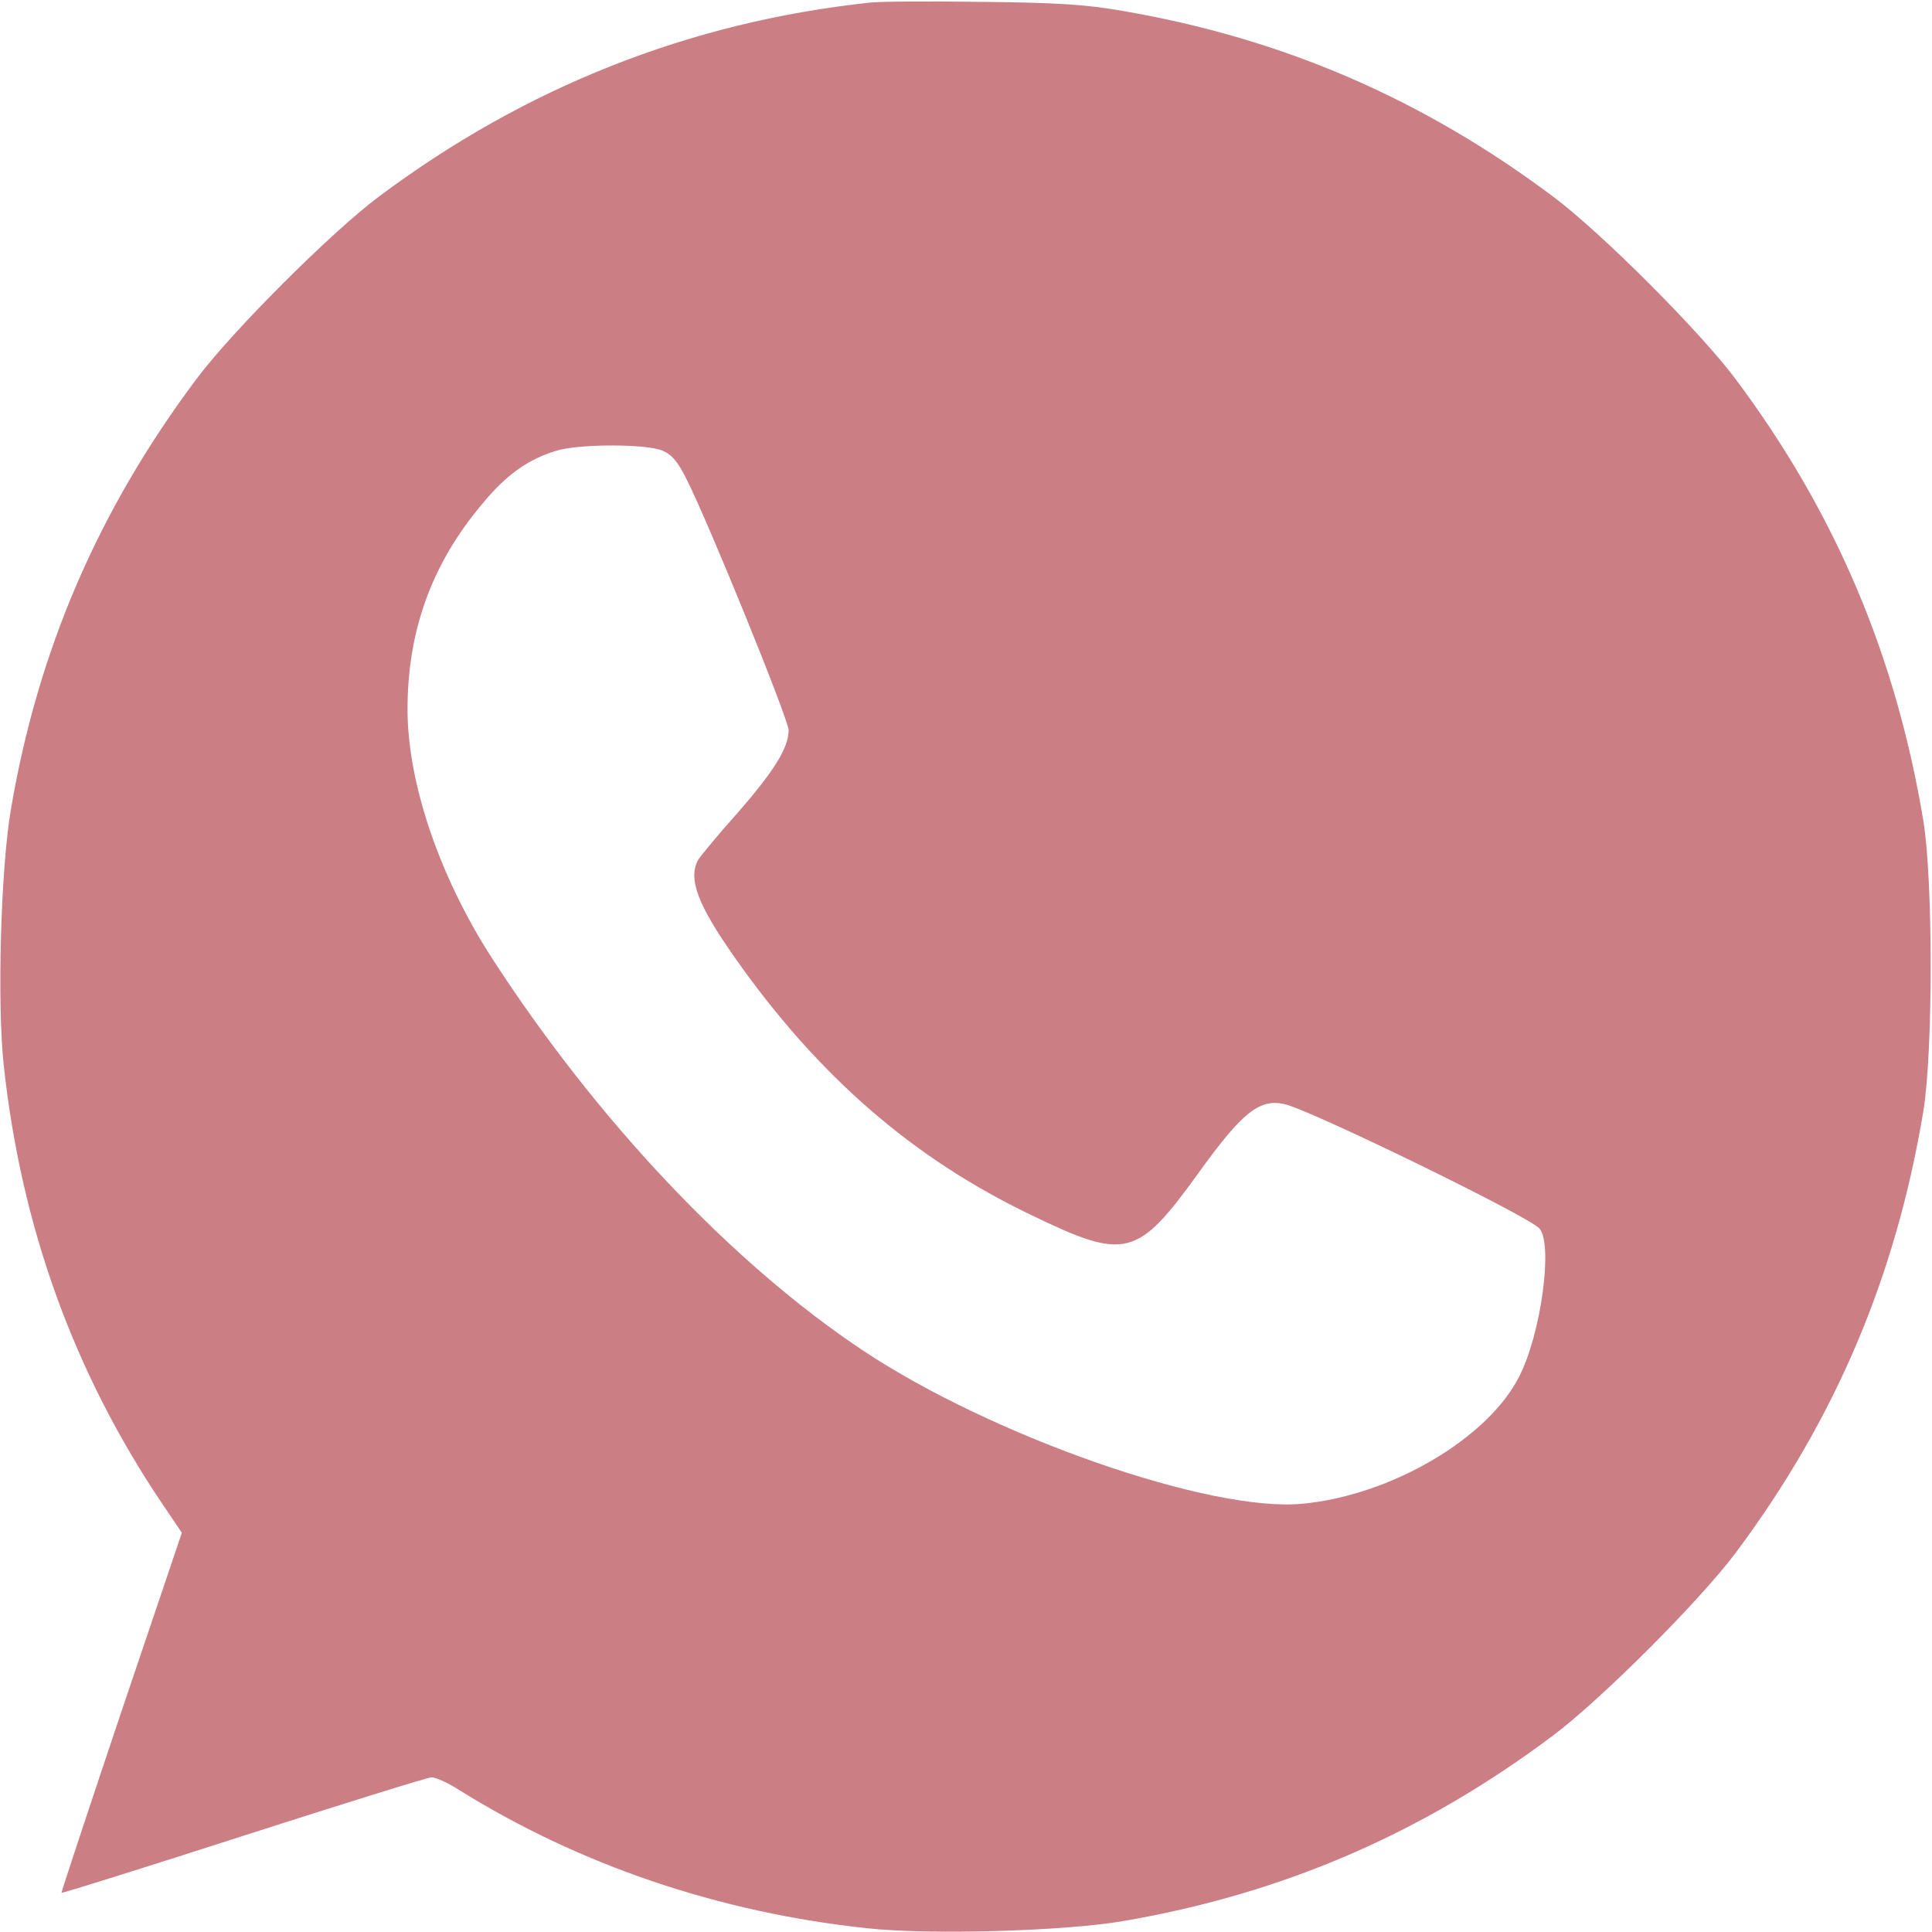 <?xml version="1.0" encoding="UTF-8"?> <svg xmlns="http://www.w3.org/2000/svg" width="31" height="31" viewBox="0 0 31 31" fill="none"> <g clip-path="url(#clip0_674_2)"> <path d="M13.956 0.042C11.074 0.351 8.434 1.393 6.079 3.155C5.31 3.73 3.73 5.31 3.154 6.079C1.58 8.18 0.611 10.426 0.176 12.981C0.012 13.926 -0.048 16.105 0.06 17.092C0.339 19.684 1.187 22.027 2.603 24.128L2.918 24.594L1.944 27.476C1.411 29.063 0.981 30.364 0.987 30.37C0.993 30.383 2.307 29.971 3.905 29.456C5.504 28.942 6.866 28.518 6.927 28.518C6.987 28.518 7.181 28.602 7.35 28.711C9.288 29.922 11.528 30.685 13.908 30.939C14.895 31.049 17.074 30.988 18.019 30.825C20.574 30.389 22.826 29.42 24.921 27.846C25.69 27.27 27.27 25.69 27.846 24.921C29.444 22.784 30.419 20.489 30.861 17.831C31.018 16.875 31.018 14.126 30.861 13.169C30.419 10.511 29.444 8.216 27.846 6.079C27.27 5.31 25.69 3.73 24.921 3.155C22.826 1.586 20.586 0.618 18.019 0.176C17.431 0.073 16.977 0.042 15.742 0.03C14.895 0.018 14.089 0.024 13.956 0.042ZM10.626 7.229C10.783 7.296 10.874 7.405 11.013 7.683C11.365 8.374 12.654 11.546 12.654 11.716C12.654 12 12.418 12.376 11.831 13.048C11.522 13.393 11.237 13.738 11.201 13.799C11.038 14.107 11.195 14.519 11.8 15.379C13.127 17.262 14.64 18.582 16.547 19.496C18.061 20.229 18.249 20.18 19.224 18.83C19.926 17.855 20.204 17.625 20.61 17.716C21.022 17.807 24.552 19.526 24.703 19.714C24.921 19.974 24.727 21.403 24.376 22.088C23.874 23.081 22.317 23.995 20.901 24.128C19.429 24.273 15.924 23.05 13.847 21.67C11.746 20.271 9.585 17.983 7.901 15.385C7.054 14.077 6.539 12.563 6.539 11.383C6.539 10.111 6.933 9.034 7.75 8.071C8.125 7.617 8.477 7.369 8.918 7.235C9.27 7.12 10.36 7.12 10.626 7.229Z" fill="#CC7E85"></path> </g> <defs> <clipPath id="clip0_674_2"> <rect width="31" height="31" fill="white"></rect> </clipPath> </defs> </svg> 